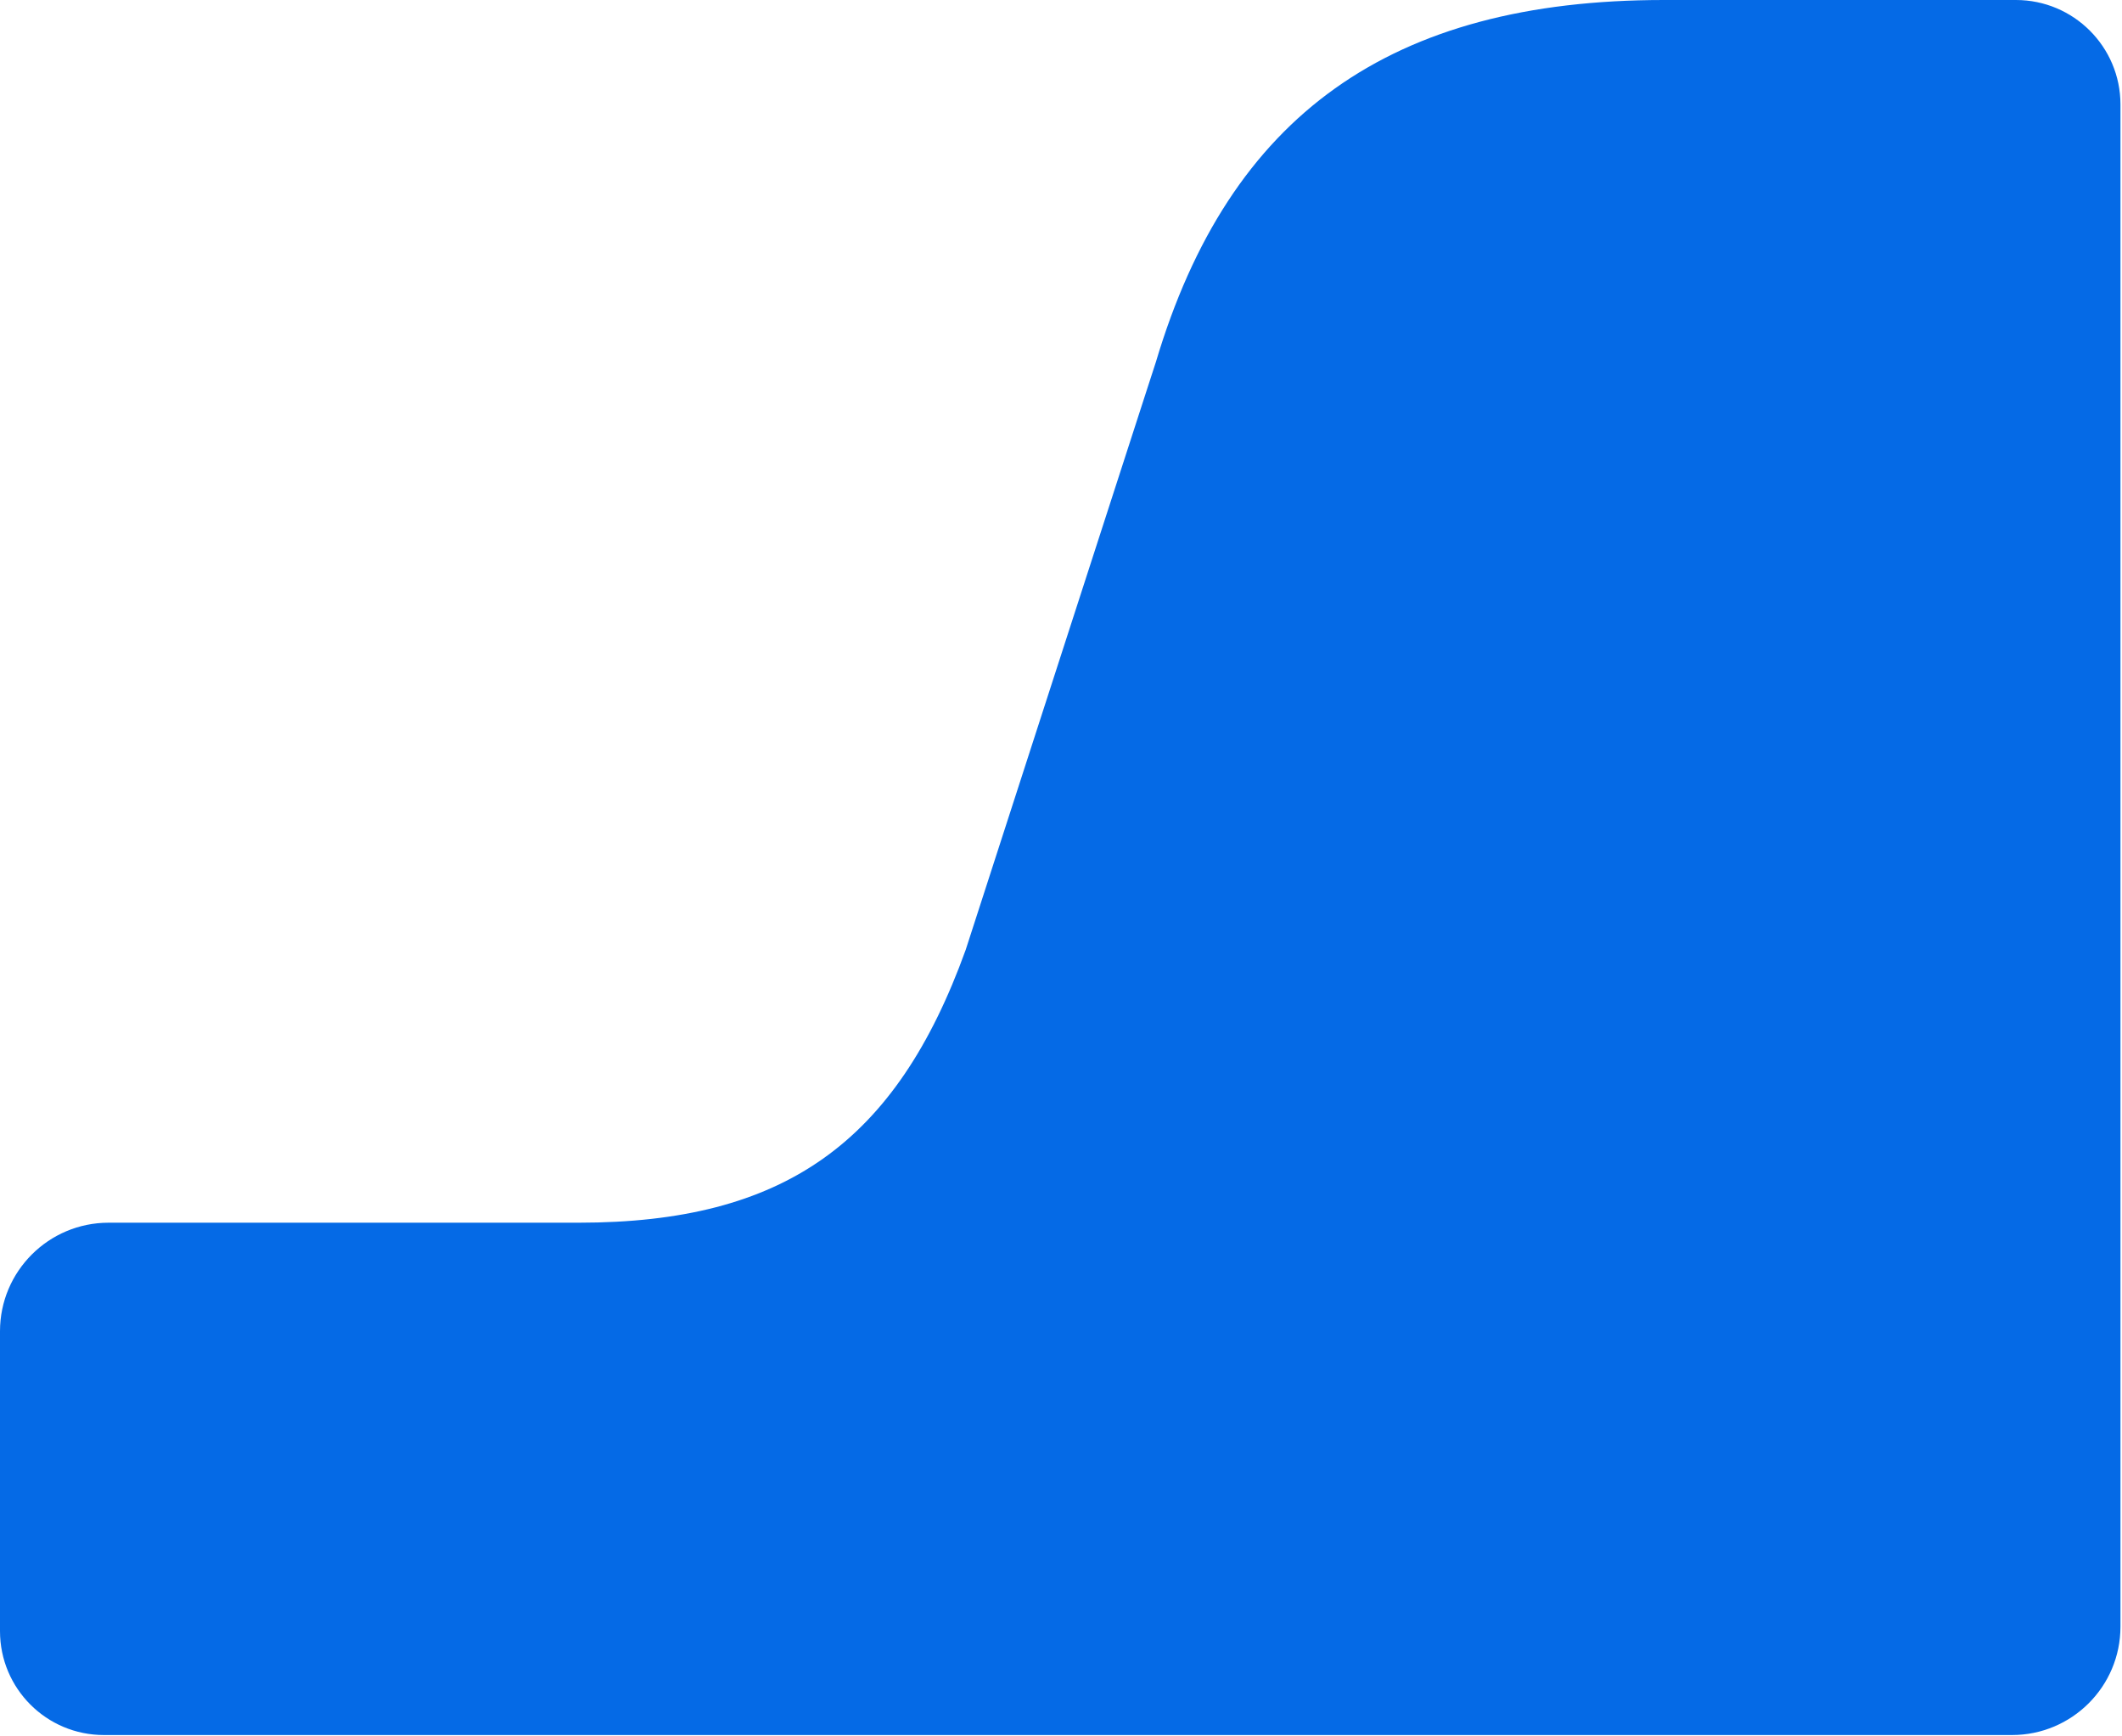 <?xml version="1.0" encoding="utf-8"?>
<svg xmlns="http://www.w3.org/2000/svg" fill="none" height="100%" overflow="visible" preserveAspectRatio="none" style="display: block;" viewBox="0 0 22 18" width="100%">
<path clip-rule="evenodd" d="M17.251 0C14.419 0 12.746 1.193 11.984 3.752C11.985 3.746 10.012 9.846 10.012 9.846C9.289 11.85 8.125 12.675 6 12.675H1.126C0.504 12.675 0 13.179 0 13.8V16.909C0 17.504 0.482 17.986 1.077 17.986H20.86C21.48 17.986 21.984 17.483 21.984 16.863V1.083C21.984 0.485 21.498 0 20.9 0H17.251Z" fill="#056AE6" fill-rule="evenodd" id="mark lower"/>
</svg>